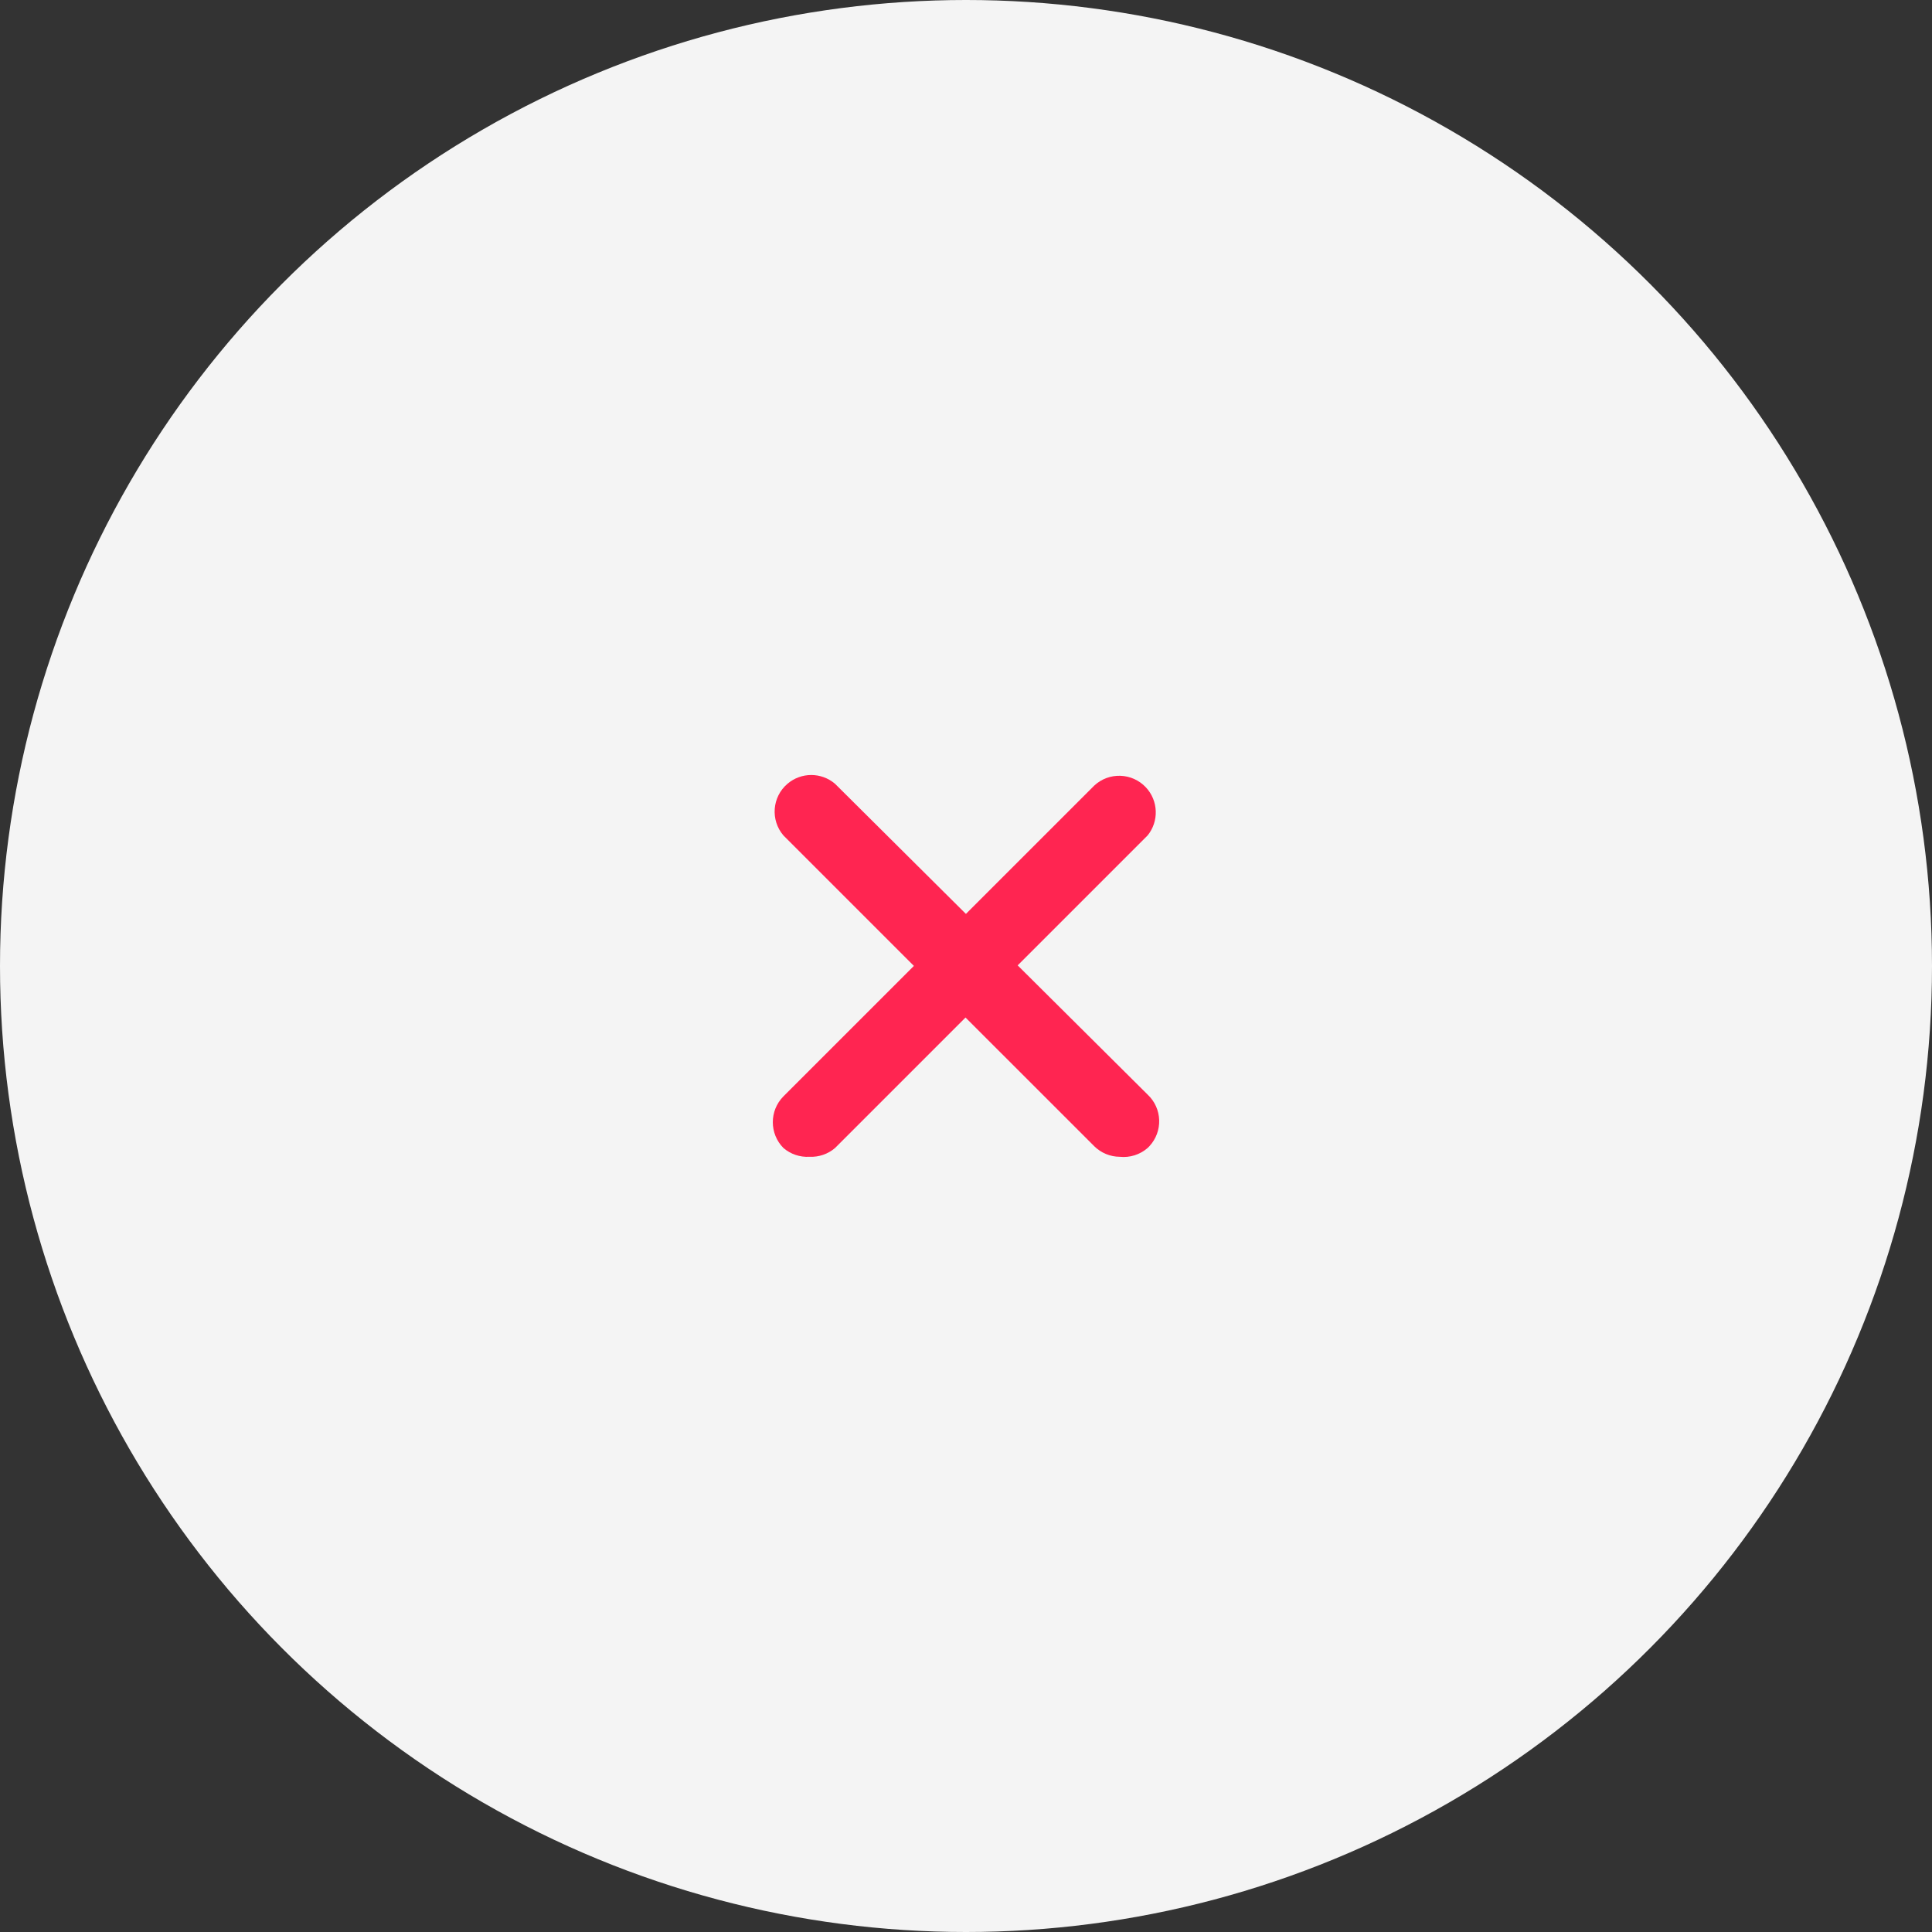 <?xml version="1.0" encoding="UTF-8"?> <svg xmlns="http://www.w3.org/2000/svg" width="40" height="40" viewBox="0 0 40 40" fill="none"><rect x="0" y="0" width="40" height="40" fill="#333333" stroke="none"/><circle cx="20" cy="20" r="20" fill="#F4F4F4"></circle><g clip-path="url(#clip0_101_3823)"><path d="M16.758 23.95C16.562 23.961 16.369 23.896 16.22 23.768C15.927 23.472 15.927 22.995 16.22 22.699L22.654 16.266C22.959 15.98 23.439 15.996 23.725 16.302C23.983 16.578 23.998 17.003 23.76 17.297L17.289 23.768C17.142 23.894 16.952 23.959 16.758 23.95Z" fill="#FF2551"></path><path d="M23.184 23.95C22.985 23.949 22.795 23.87 22.654 23.73L16.22 17.297C15.948 16.979 15.985 16.5 16.303 16.228C16.587 15.985 17.005 15.985 17.289 16.228L23.76 22.662C24.066 22.948 24.081 23.427 23.795 23.733C23.784 23.745 23.772 23.756 23.76 23.768C23.682 23.836 23.59 23.887 23.491 23.919C23.392 23.95 23.288 23.961 23.184 23.95Z" fill="#FF2551"></path></g><defs><clipPath id="clip0_101_3823"><rect width="8" height="8" fill="white" transform="translate(16 16)"></rect></clipPath></defs></svg> 
